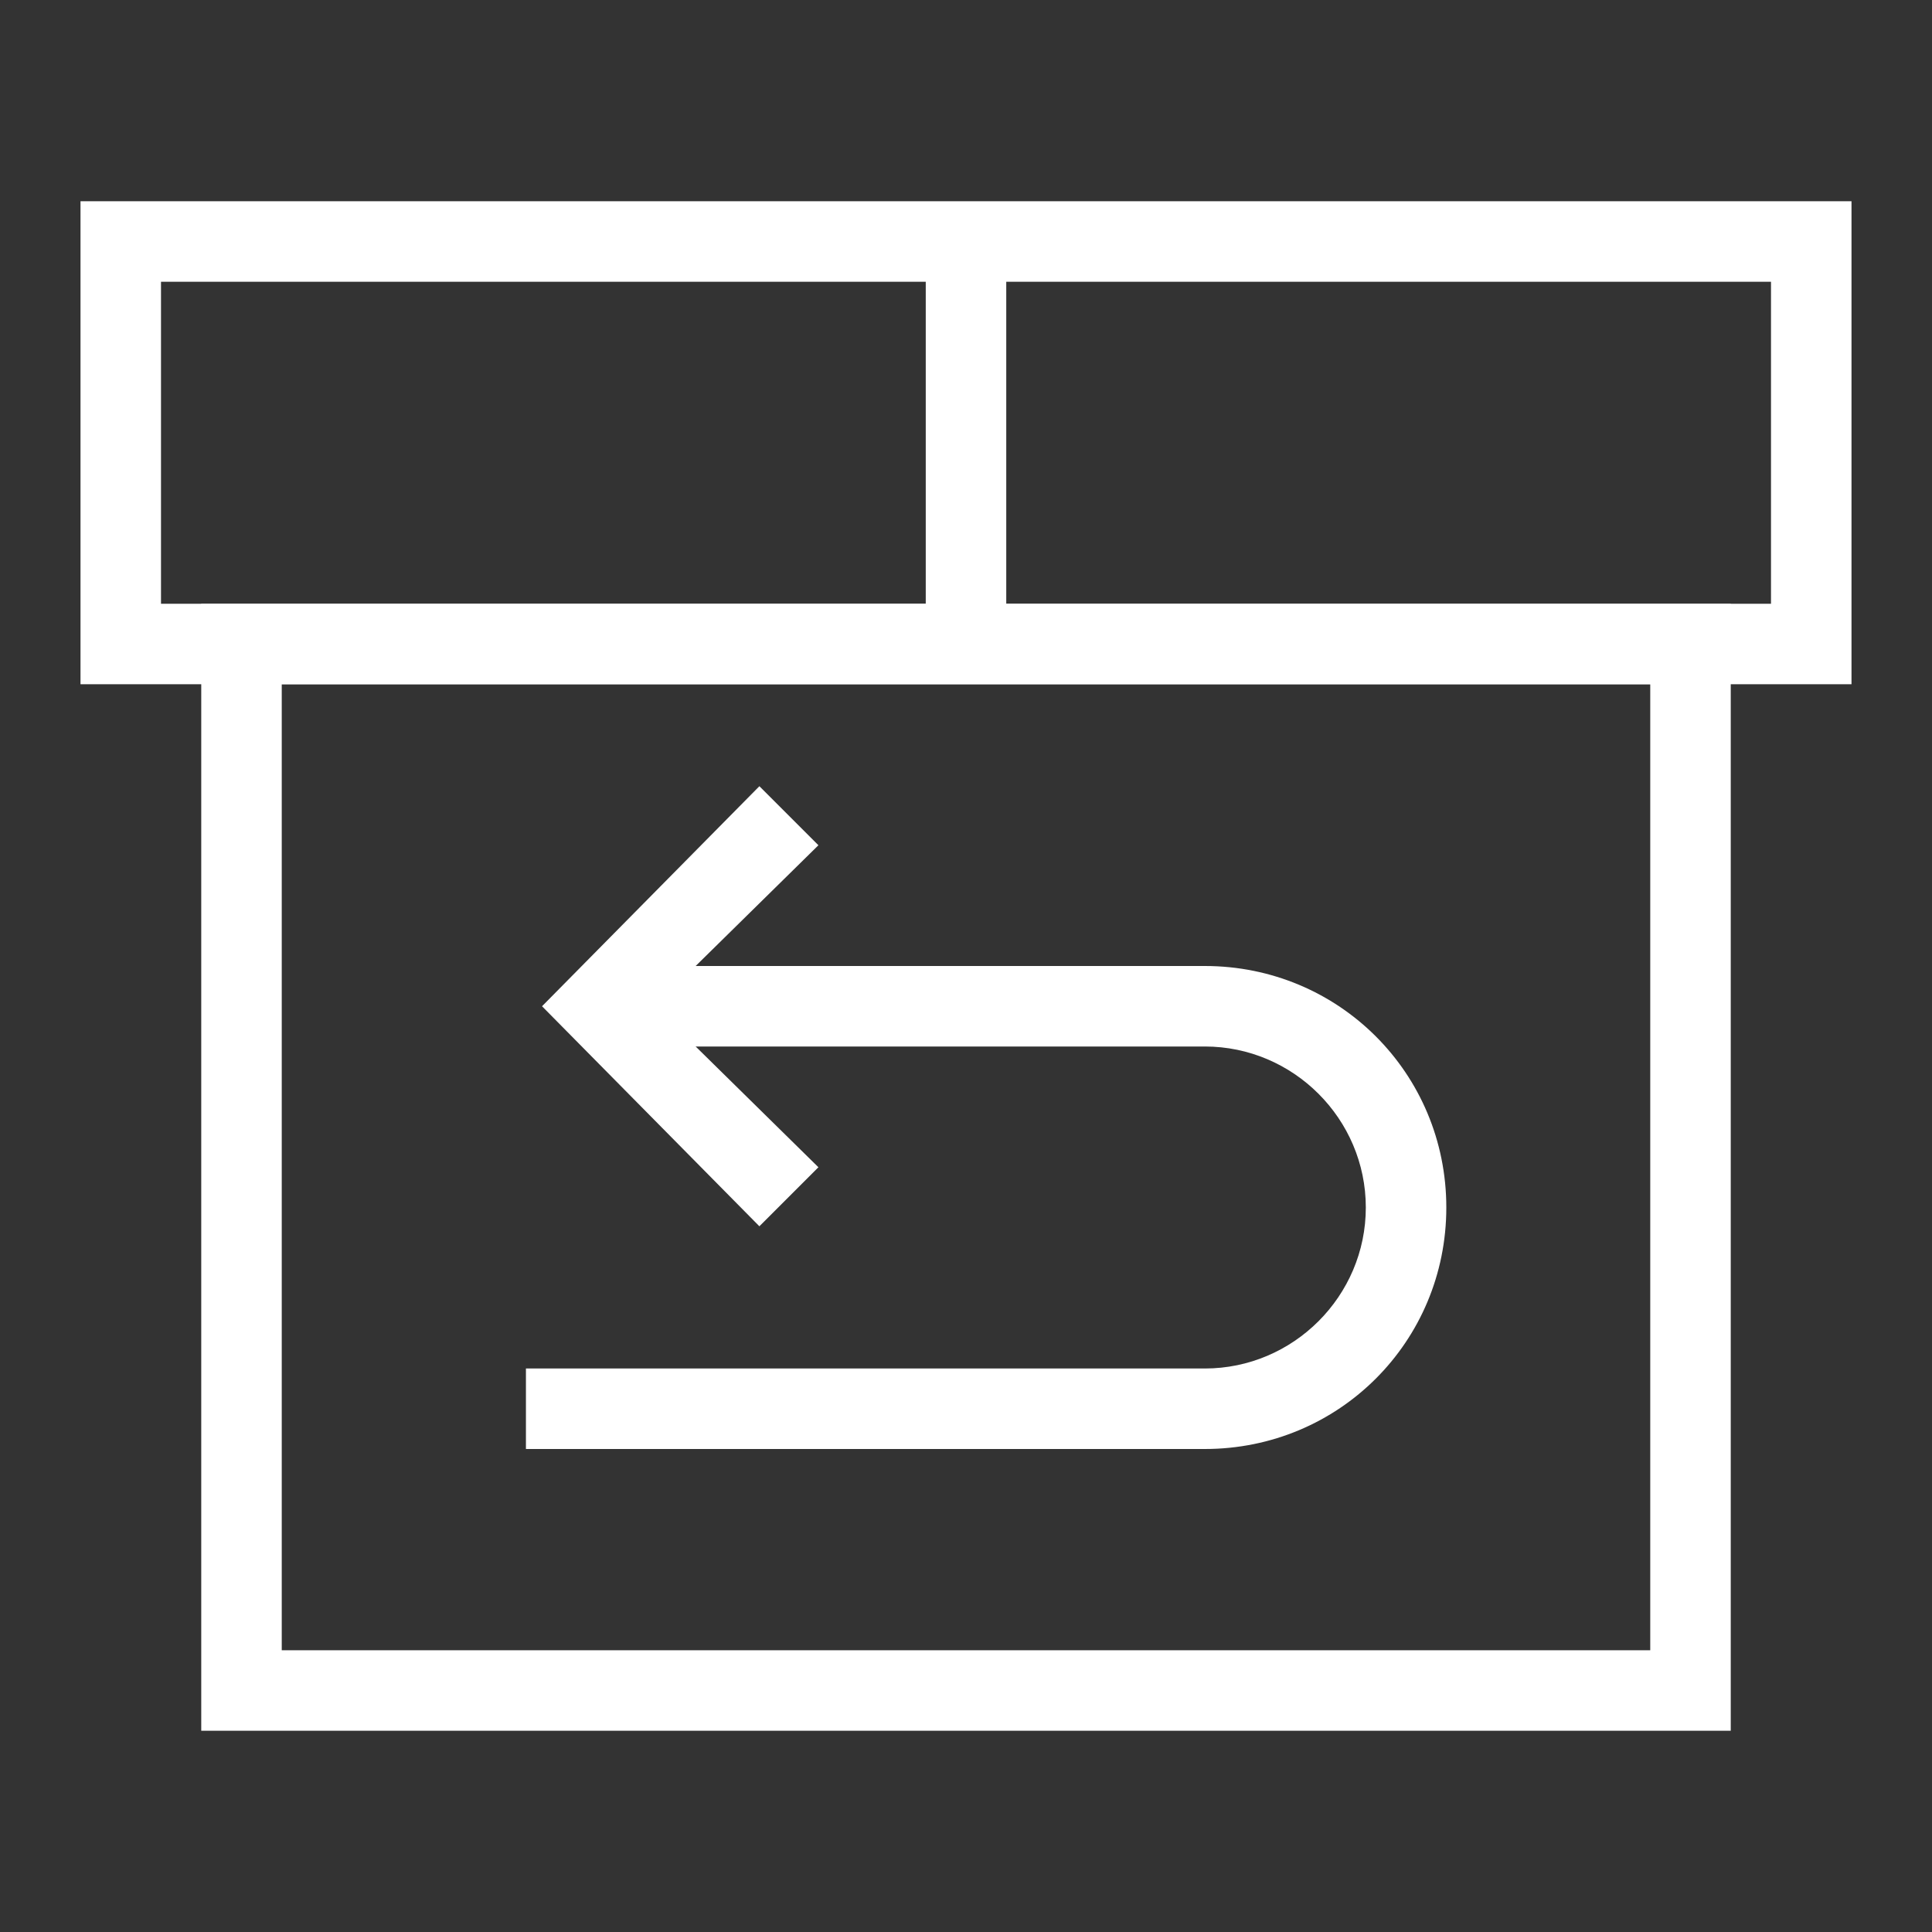 <?xml version="1.0" encoding="utf-8"?>
<!-- Generator: Adobe Illustrator 21.0.0, SVG Export Plug-In . SVG Version: 6.00 Build 0)  -->
<svg version="1.1" id="图层_1" xmlns="http://www.w3.org/2000/svg" xmlns:xlink="http://www.w3.org/1999/xlink" x="0px" y="0px"
	 viewBox="0 0 72 72" style="enable-background:new 0 0 72 72;" xml:space="preserve">
<rect x="0" y="0" width="72" height="72" fill="#333333" stroke="none"/>
<style type="text/css">
	.st0{display:none;fill:#CEC9C8;}
	.st1{fill:#FFFFFF;}
</style>
<rect class="st0" width="72" height="72"/>
<g>
	<path class="st1" d="M69,25.5H3v-18h66V25.5z M6,22.5h60v-12H6V22.5z"/>
	<path class="st1" d="M64.5,64.5h-57v-42h57V64.5z M10.5,61.5h51v-36h-51V61.5z"/>
	<g>
		<polygon class="st1" points="28.3,45.7 20.2,37.5 28.3,29.3 30.5,31.5 24.4,37.5 30.5,43.5 		"/>
		<path class="st1" d="M44.9,54H19.6v-3h25.3c3.3,0,6-2.7,6-6s-2.7-6-6-6h-23v-3h23c5,0,9,4,9,9S49.9,54,44.9,54z"/>
	</g>
	<rect x="34.5" y="9" class="st1" width="3" height="15"/>
</g>
</svg>
